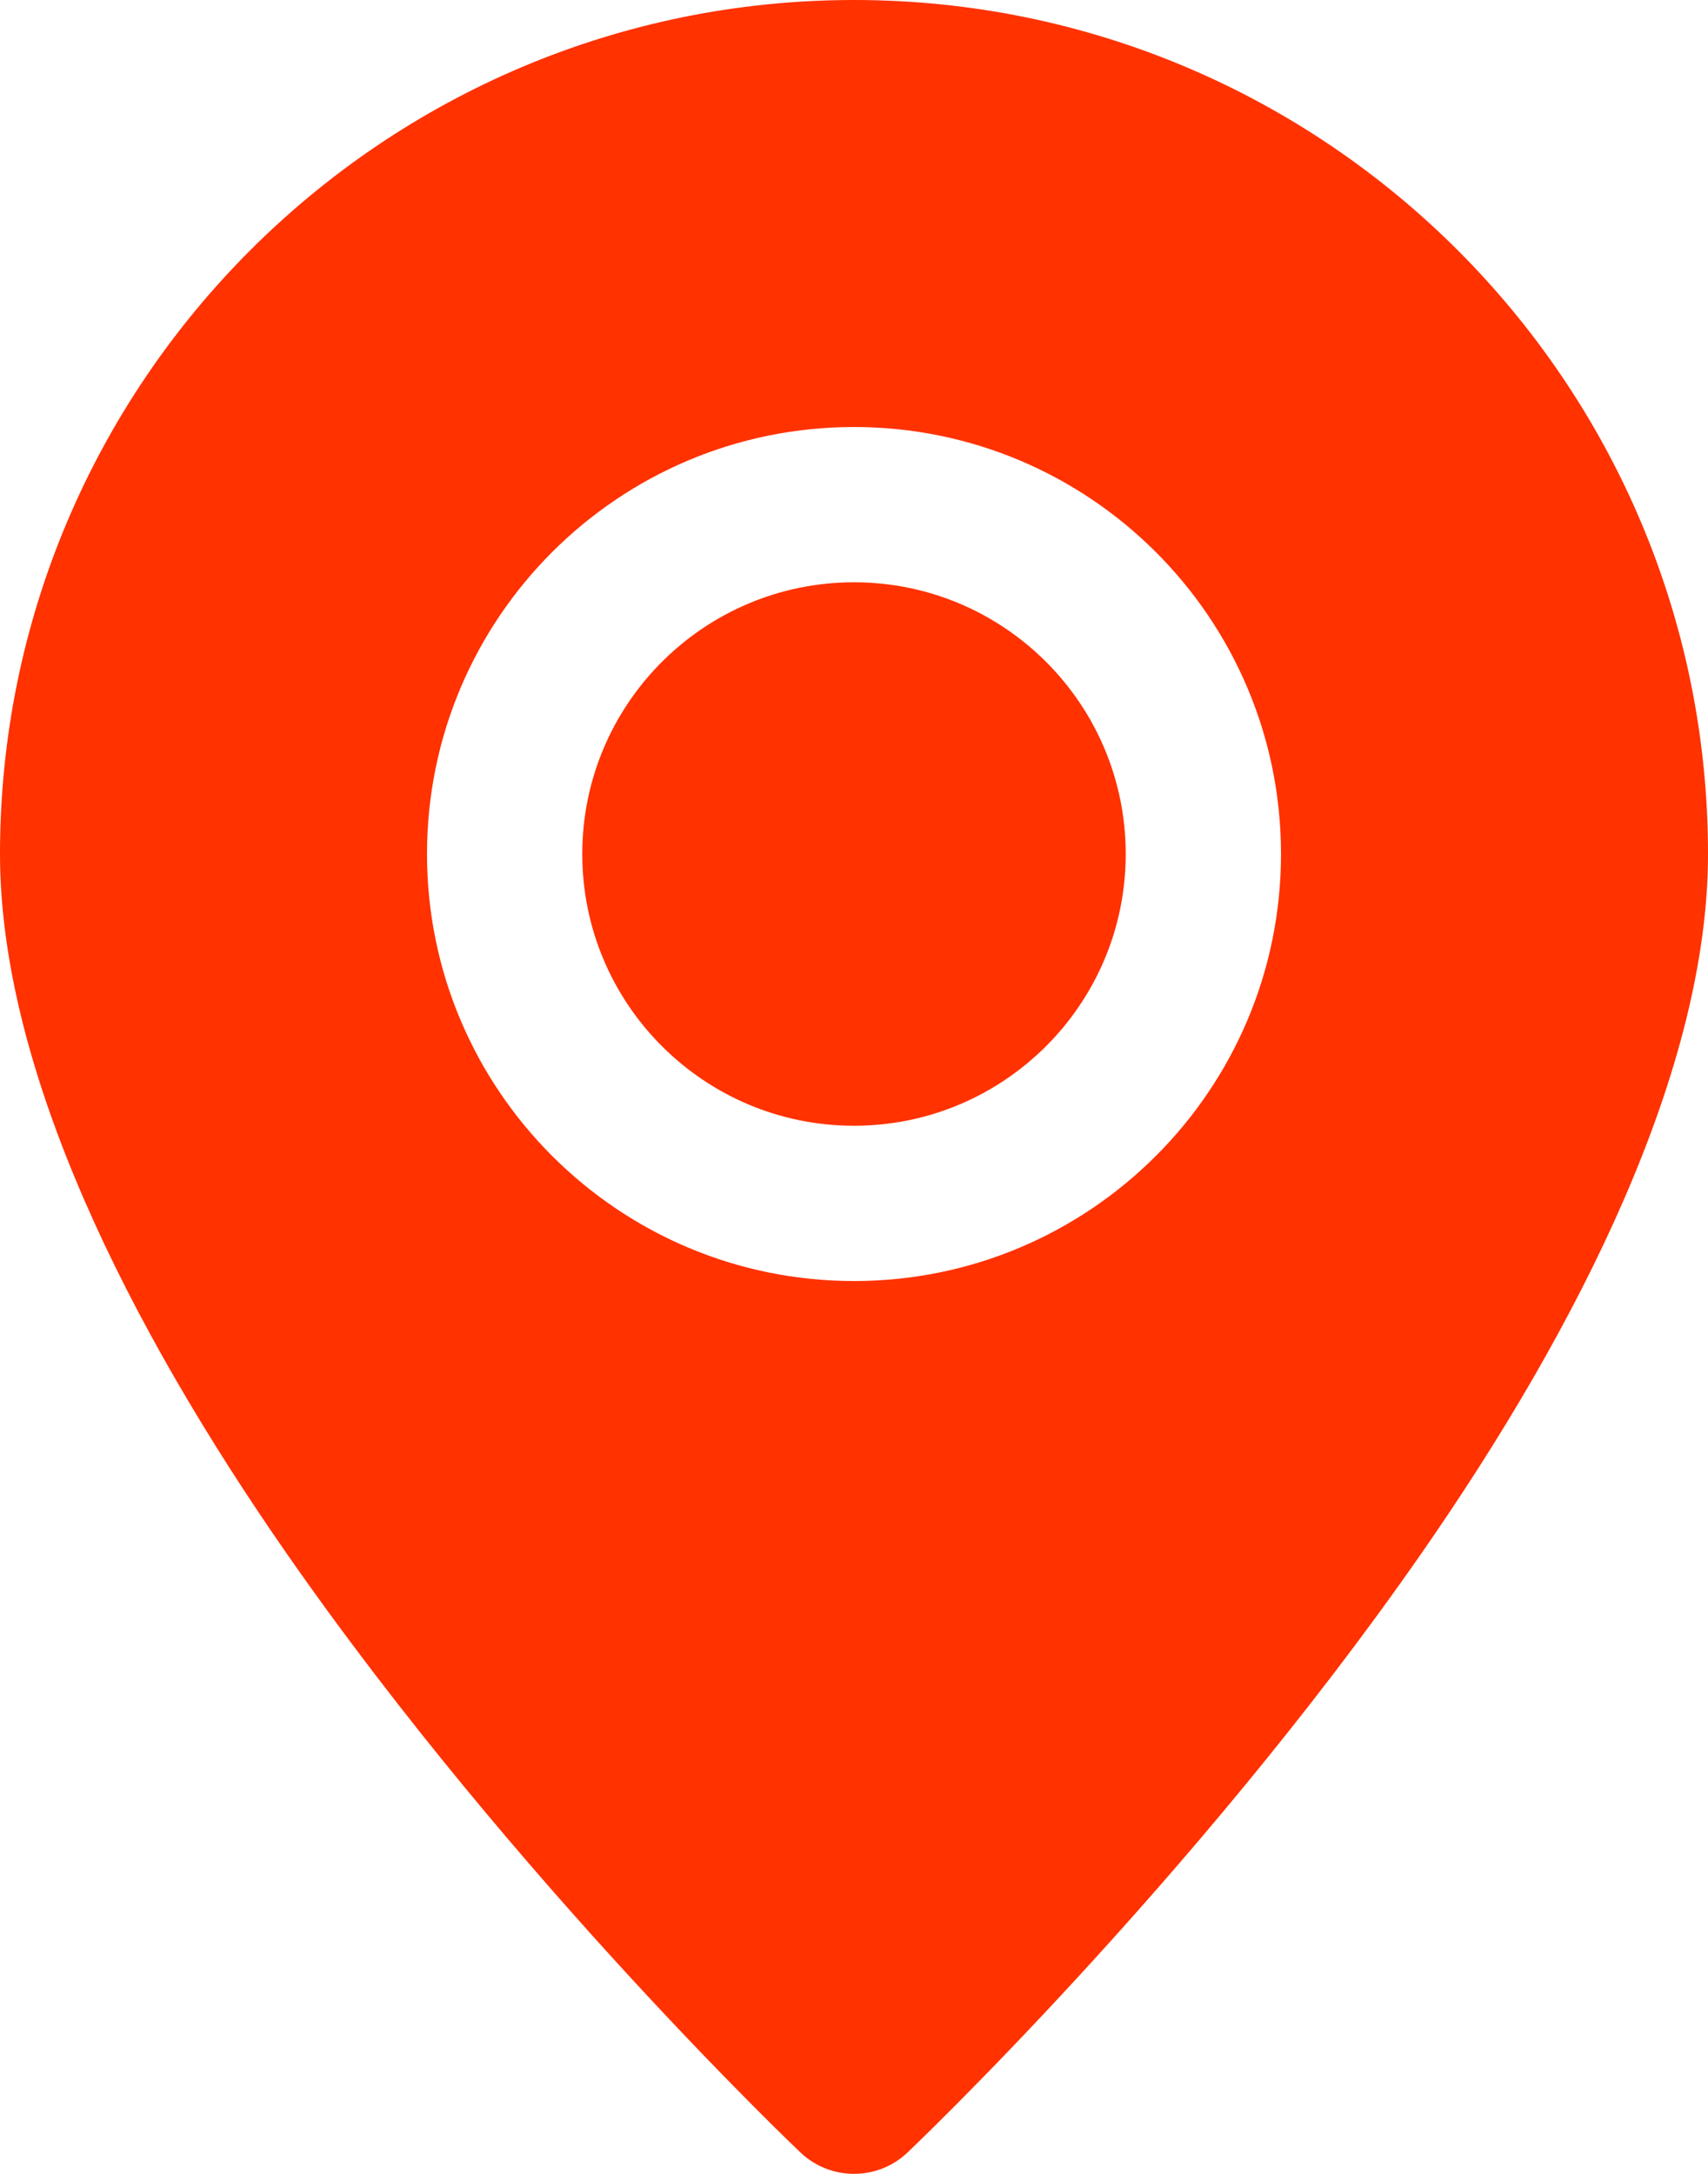 <?xml version="1.0" encoding="UTF-8"?> <svg xmlns="http://www.w3.org/2000/svg" width="550" height="700" viewBox="0 0 550 700" fill="none"><path fill-rule="evenodd" clip-rule="evenodd" d="M275 0C123.225 0 0 123.225 0 275C0 344.45 41.35 427.025 92.475 500.475C165.95 606.075 257.8 693.15 257.8 693.15C267.45 702.275 282.55 702.275 292.2 693.15C292.2 693.15 384.05 606.075 457.525 500.475C508.65 427.025 550 344.45 550 275C550 123.225 426.775 0 275 0ZM275 137.5C199.1 137.5 137.5 199.1 137.5 275C137.5 350.9 199.1 412.5 275 412.5C350.9 412.5 412.5 350.9 412.5 275C412.5 199.1 350.9 137.5 275 137.5ZM275 187.5C323.3 187.5 362.5 226.7 362.5 275C362.5 323.3 323.3 362.5 275 362.5C226.7 362.5 187.5 323.3 187.5 275C187.5 226.7 226.7 187.5 275 187.5Z" fill="#FF3200"></path></svg> 